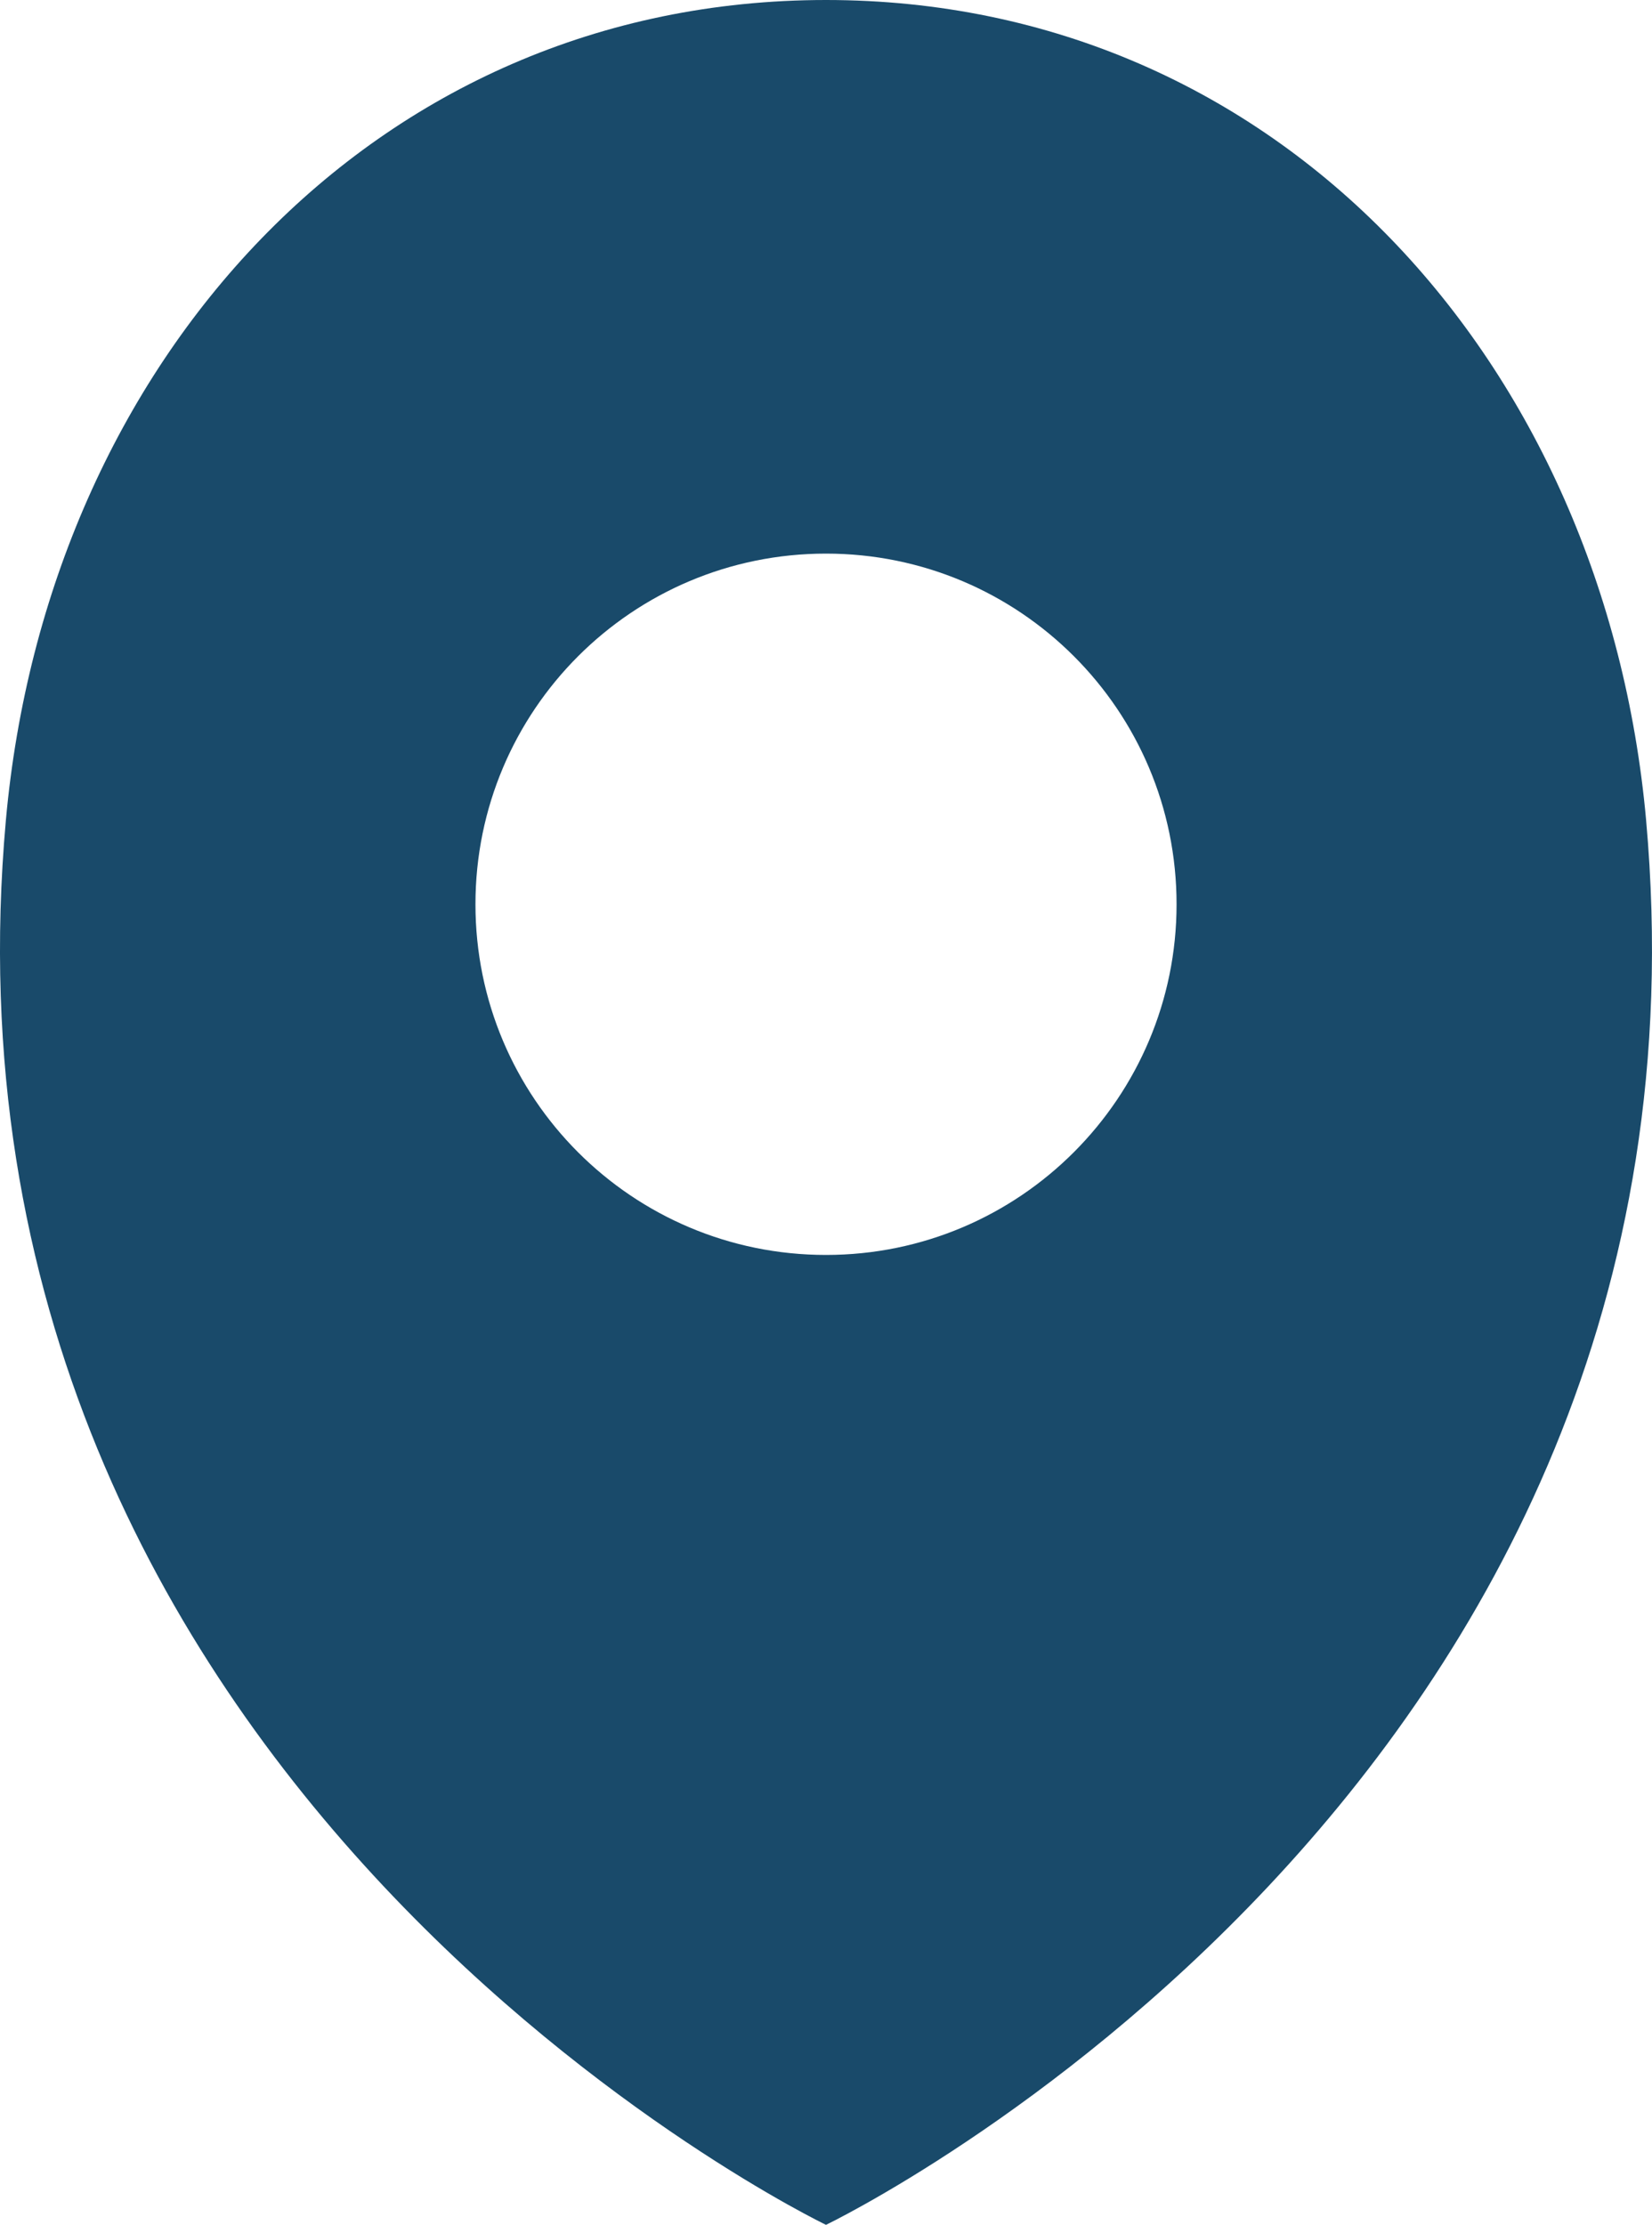 <?xml version="1.0" encoding="UTF-8"?>
<svg id="Layer_1" data-name="Layer 1" xmlns="http://www.w3.org/2000/svg" viewBox="0 0 112.785 151.843">
  <defs>
    <style>
      .cls-1 {
        fill: #194a6a;
      }
    </style>
  </defs>
  <path class="cls-1" d="M112.385,55.992C109.567,24.734,87.325,0,56.393,0S3.218,24.734.4,55.992c-5.931,66.135,55.992,95.851,55.992,95.851,0,0,61.924-29.716,55.992-95.851ZM56.393,85.649c-13.227,0-23.933-10.706-23.933-23.933s10.706-23.933,23.933-23.933,23.933,10.706,23.933,23.933c0,13.197-10.706,23.933-23.933,23.933Z"/>
</svg>